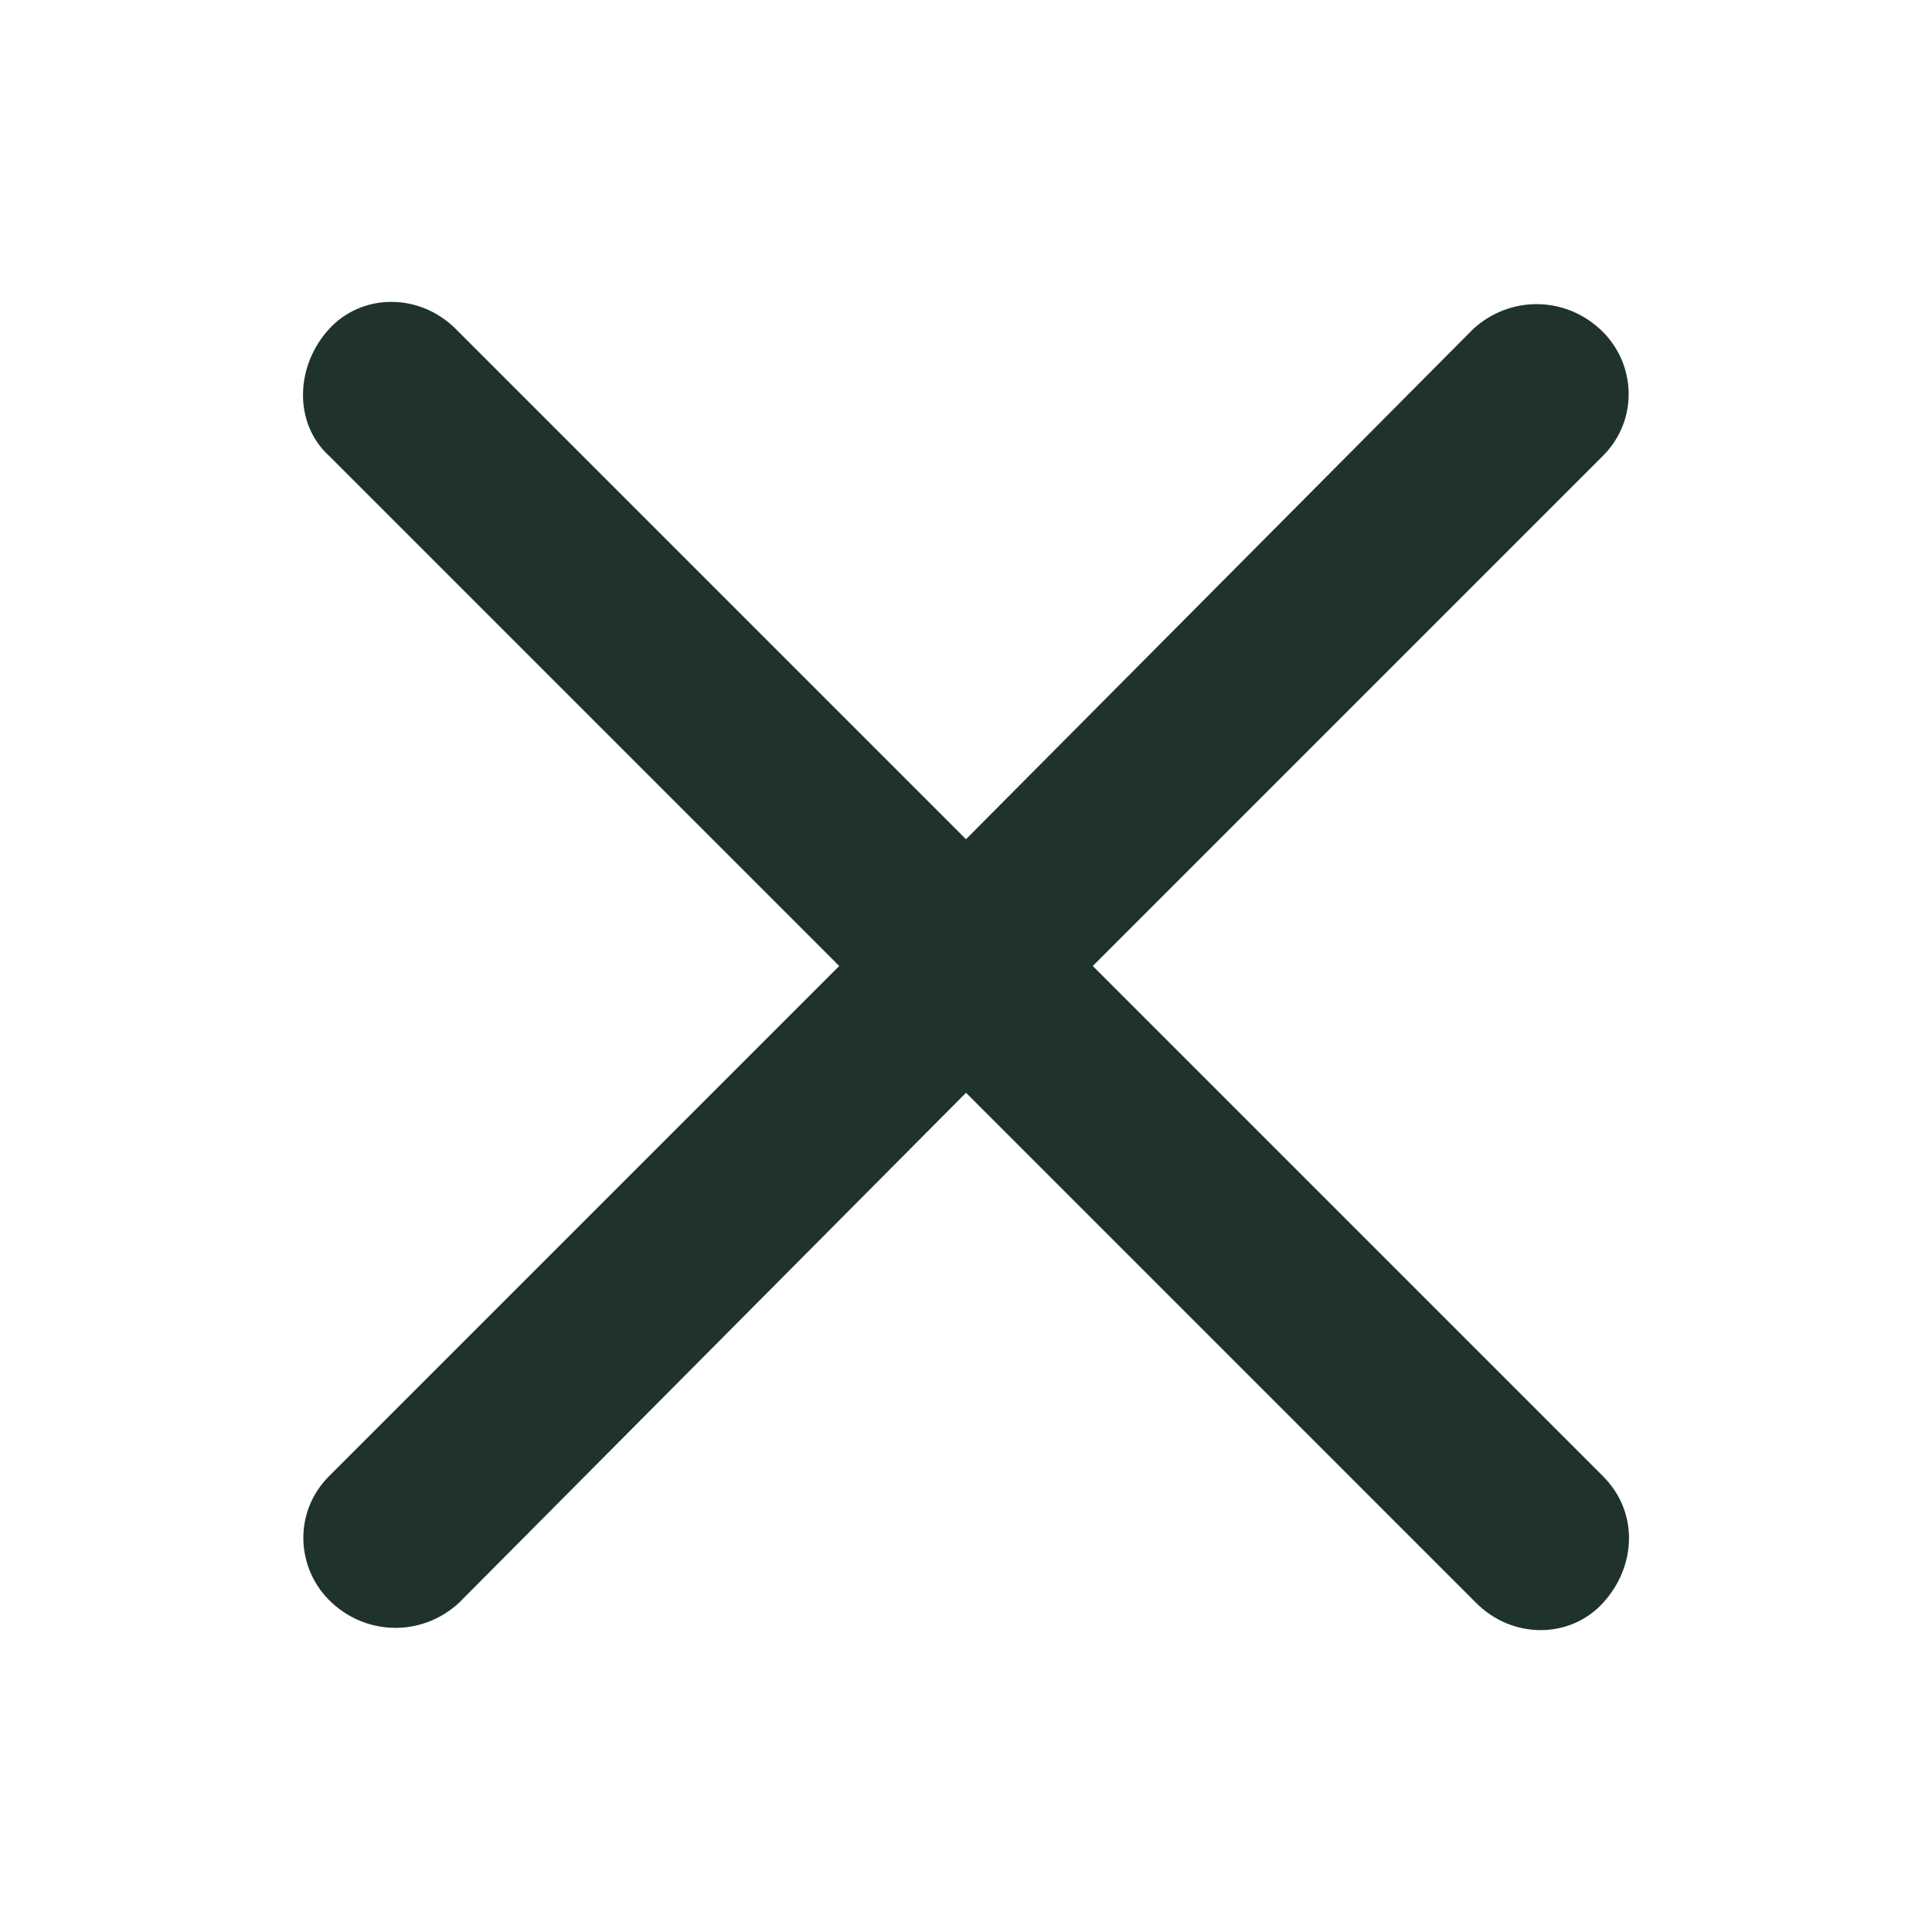 <?xml version="1.0" encoding="utf-8"?>
<!-- Generator: Adobe Illustrator 24.0.2, SVG Export Plug-In . SVG Version: 6.00 Build 0)  -->
<svg version="1.1" id="Layer_1" xmlns="http://www.w3.org/2000/svg" xmlns:xlink="http://www.w3.org/1999/xlink" x="0px" y="0px"
	 viewBox="0 0 64 64" style="enable-background:new 0 0 64 64;" xml:space="preserve">
<style type="text/css">
	.st0{fill:#1F332C;}
</style>
<title>Cancel</title>
<desc>A solid styled icon from Orion Icon Library.</desc>
<path class="st0" d="M53.1,48.9L36.2,32l16.9-16.9c1.2-1.2,1.1-3.1-0.1-4.2c-1.2-1.1-3-1.1-4.2,0L32,27.8L15.1,10.9
	c-1.2-1.2-3.1-1.2-4.2,0s-1.2,3.1,0,4.2L27.8,32L10.9,48.9C9.7,50.1,9.8,52,11,53.1c1.2,1.1,3,1.1,4.2,0L32,36.2l16.9,16.9
	c1.2,1.2,3.1,1.2,4.2,0S54.3,50.1,53.1,48.9C53.1,48.9,53.1,48.9,53.1,48.9z"/>
</svg>
